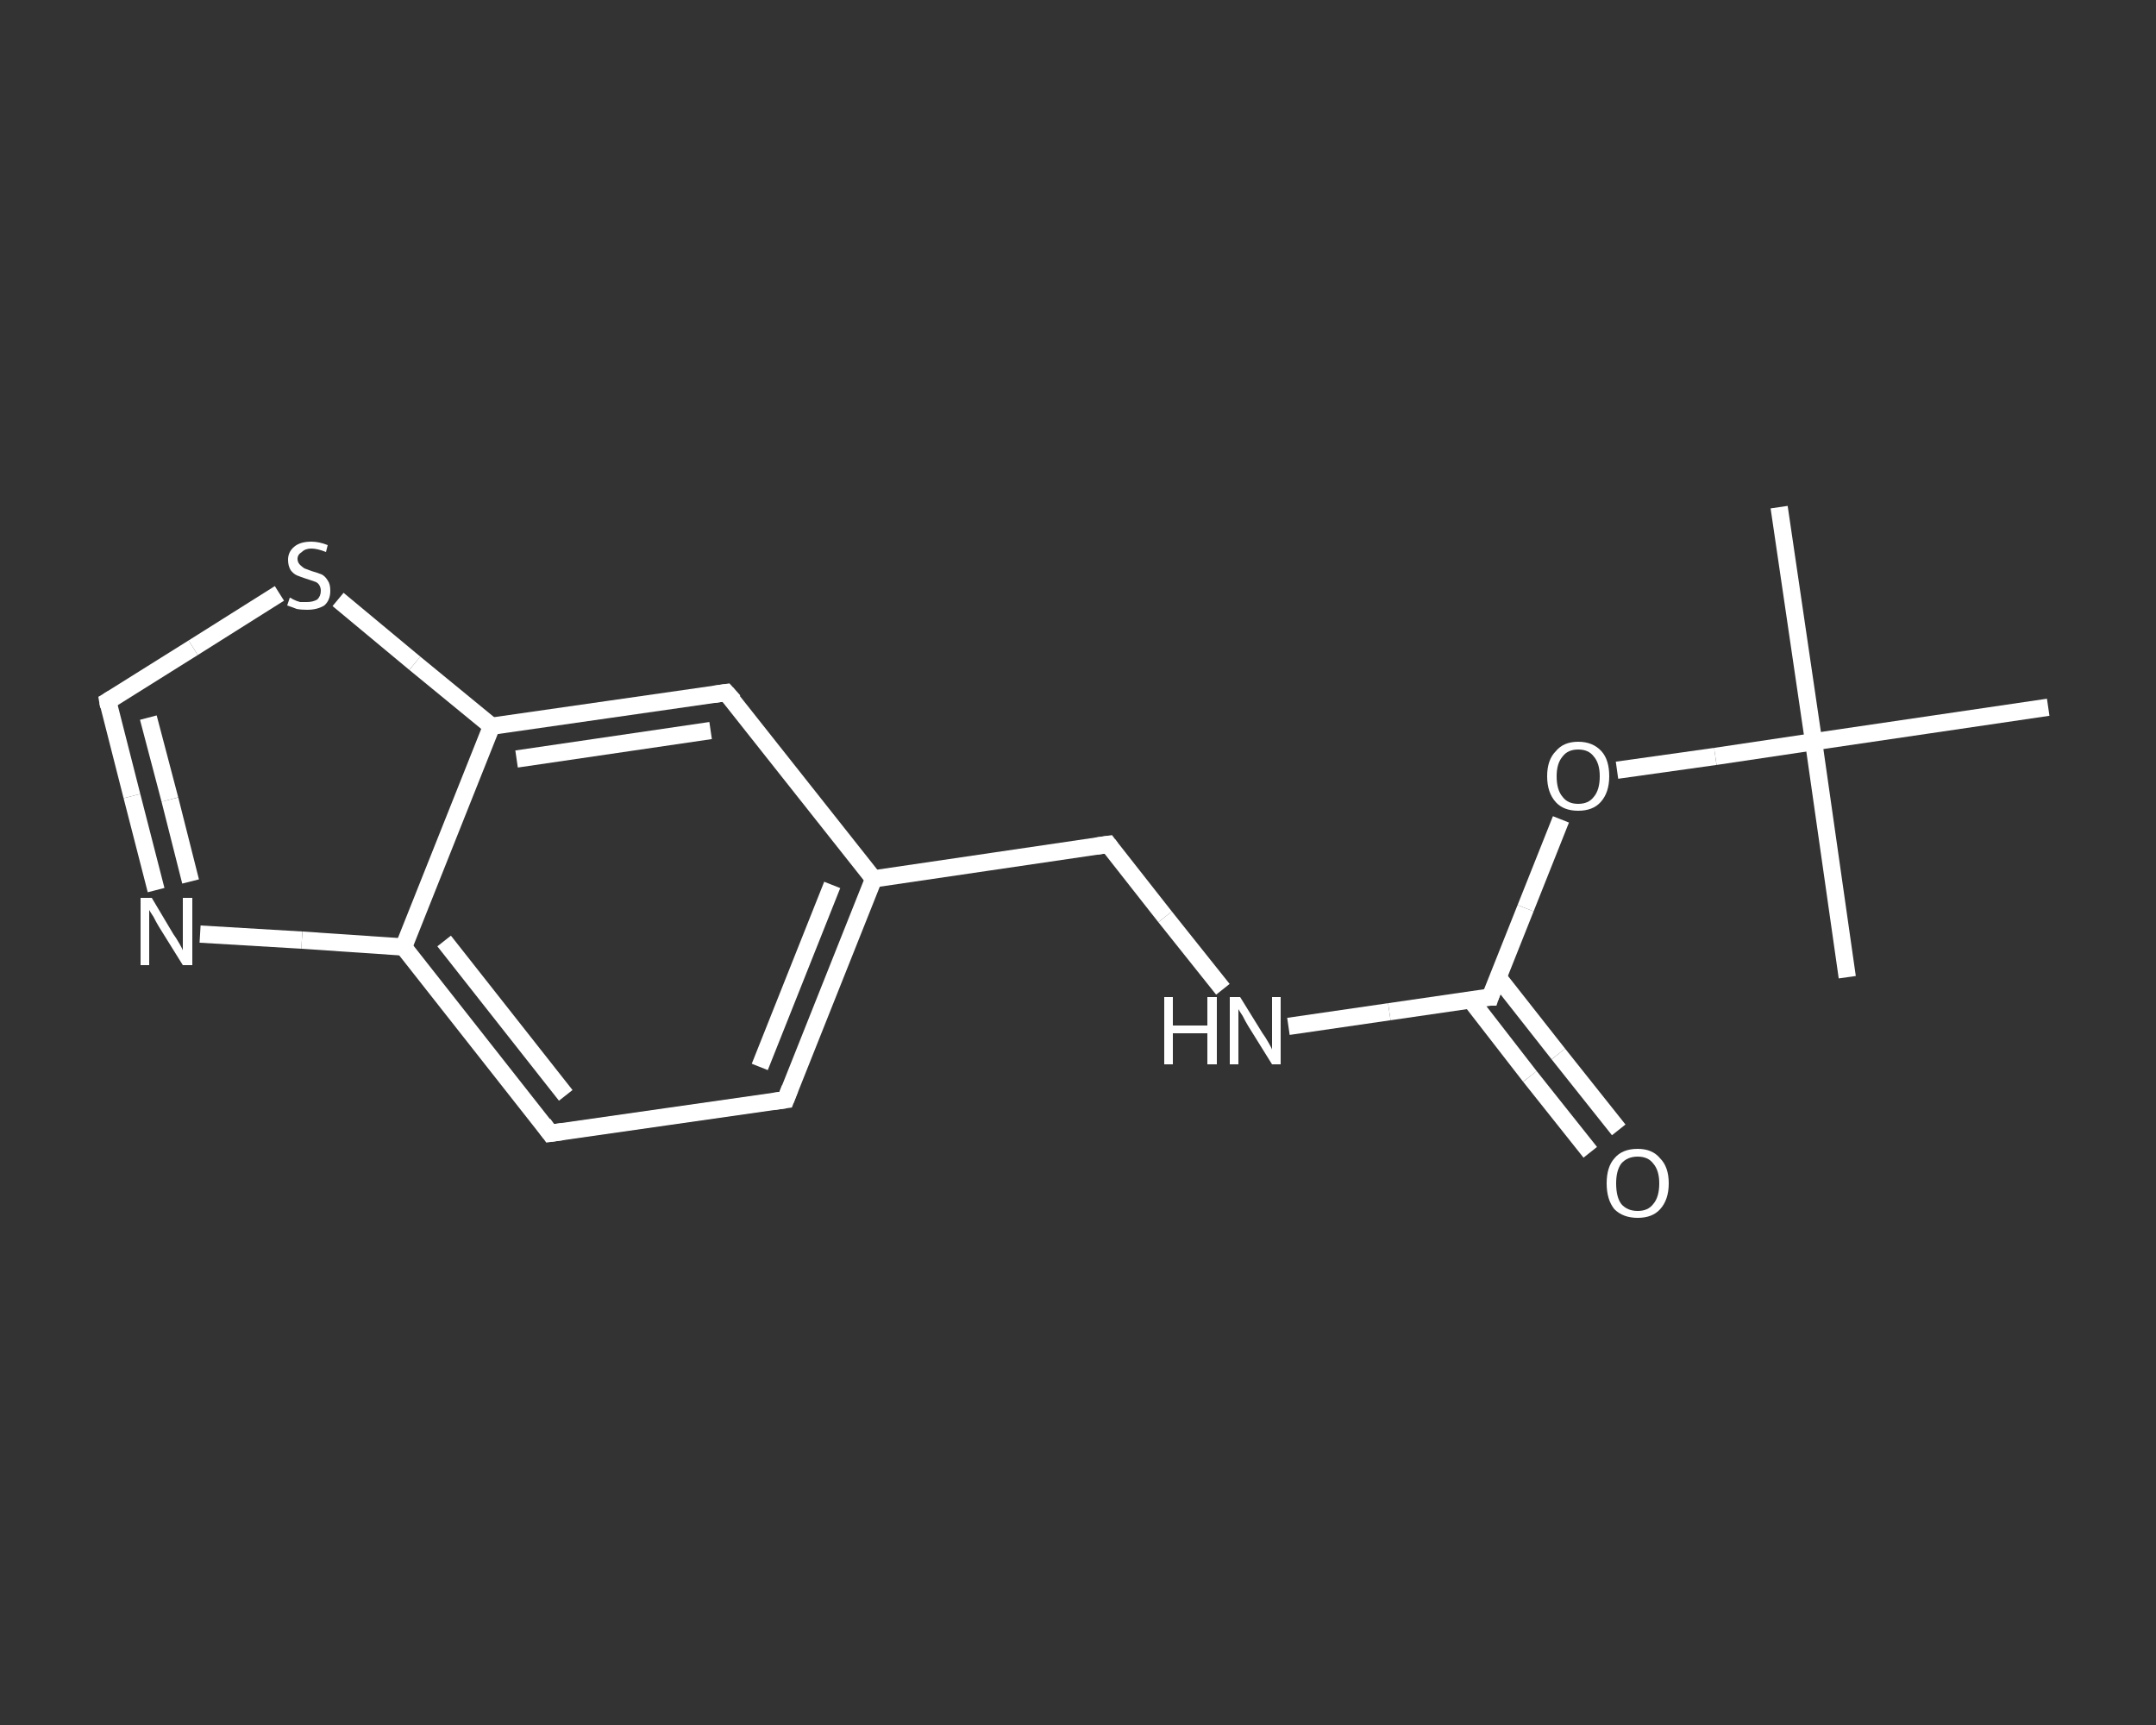 <?xml version='1.0' encoding='iso-8859-1'?>
<svg version='1.1' baseProfile='full'
              xmlns='http://www.w3.org/2000/svg'
                      xmlns:rdkit='http://www.rdkit.org/xml'
                      xmlns:xlink='http://www.w3.org/1999/xlink'
                  xml:space='preserve'
width='250px' height='200px' viewBox='0 0 250 200'>
<rect x="0" y="0" width="250" height="200" fill="#333333" stroke="none"/>
<!-- END OF HEADER -->
<rect style='opacity:1.0;fill:transparent;stroke:none' width='250.0' height='200.0' x='0.0' y='0.0'> </rect>
<path class='bond-0 atom-0 atom-1' d='M 206.3,58.8 L 210.3,86.0' style='fill:none;fill-rule:evenodd;stroke:#FFFFFF;stroke-width:2.0px;stroke-linecap:butt;stroke-linejoin:miter;stroke-opacity:1' />
<path class='bond-1 atom-1 atom-2' d='M 210.3,86.0 L 214.2,113.3' style='fill:none;fill-rule:evenodd;stroke:#FFFFFF;stroke-width:2.0px;stroke-linecap:butt;stroke-linejoin:miter;stroke-opacity:1' />
<path class='bond-2 atom-1 atom-3' d='M 210.3,86.0 L 237.5,82.0' style='fill:none;fill-rule:evenodd;stroke:#FFFFFF;stroke-width:2.0px;stroke-linecap:butt;stroke-linejoin:miter;stroke-opacity:1' />
<path class='bond-3 atom-1 atom-4' d='M 210.3,86.0 L 198.9,87.7' style='fill:none;fill-rule:evenodd;stroke:#FFFFFF;stroke-width:2.0px;stroke-linecap:butt;stroke-linejoin:miter;stroke-opacity:1' />
<path class='bond-3 atom-1 atom-4' d='M 198.9,87.7 L 187.5,89.3' style='fill:none;fill-rule:evenodd;stroke:#FFFFFF;stroke-width:2.0px;stroke-linecap:butt;stroke-linejoin:miter;stroke-opacity:1' />
<path class='bond-4 atom-4 atom-5' d='M 181.0,95.0 L 176.9,105.3' style='fill:none;fill-rule:evenodd;stroke:#FFFFFF;stroke-width:2.0px;stroke-linecap:butt;stroke-linejoin:miter;stroke-opacity:1' />
<path class='bond-4 atom-4 atom-5' d='M 176.9,105.3 L 172.8,115.6' style='fill:none;fill-rule:evenodd;stroke:#FFFFFF;stroke-width:2.0px;stroke-linecap:butt;stroke-linejoin:miter;stroke-opacity:1' />
<path class='bond-5 atom-5 atom-6' d='M 170.5,115.9 L 177.4,124.8' style='fill:none;fill-rule:evenodd;stroke:#FFFFFF;stroke-width:2.0px;stroke-linecap:butt;stroke-linejoin:miter;stroke-opacity:1' />
<path class='bond-5 atom-5 atom-6' d='M 177.4,124.8 L 184.4,133.6' style='fill:none;fill-rule:evenodd;stroke:#FFFFFF;stroke-width:2.0px;stroke-linecap:butt;stroke-linejoin:miter;stroke-opacity:1' />
<path class='bond-5 atom-5 atom-6' d='M 173.7,113.3 L 180.7,122.2' style='fill:none;fill-rule:evenodd;stroke:#FFFFFF;stroke-width:2.0px;stroke-linecap:butt;stroke-linejoin:miter;stroke-opacity:1' />
<path class='bond-5 atom-5 atom-6' d='M 180.7,122.2 L 187.7,131.0' style='fill:none;fill-rule:evenodd;stroke:#FFFFFF;stroke-width:2.0px;stroke-linecap:butt;stroke-linejoin:miter;stroke-opacity:1' />
<path class='bond-6 atom-5 atom-7' d='M 172.8,115.6 L 161.1,117.3' style='fill:none;fill-rule:evenodd;stroke:#FFFFFF;stroke-width:2.0px;stroke-linecap:butt;stroke-linejoin:miter;stroke-opacity:1' />
<path class='bond-6 atom-5 atom-7' d='M 161.1,117.3 L 149.4,119.0' style='fill:none;fill-rule:evenodd;stroke:#FFFFFF;stroke-width:2.0px;stroke-linecap:butt;stroke-linejoin:miter;stroke-opacity:1' />
<path class='bond-7 atom-7 atom-8' d='M 141.8,114.7 L 135.1,106.3' style='fill:none;fill-rule:evenodd;stroke:#FFFFFF;stroke-width:2.0px;stroke-linecap:butt;stroke-linejoin:miter;stroke-opacity:1' />
<path class='bond-7 atom-7 atom-8' d='M 135.1,106.3 L 128.5,97.9' style='fill:none;fill-rule:evenodd;stroke:#FFFFFF;stroke-width:2.0px;stroke-linecap:butt;stroke-linejoin:miter;stroke-opacity:1' />
<path class='bond-8 atom-8 atom-9' d='M 128.5,97.9 L 101.3,101.9' style='fill:none;fill-rule:evenodd;stroke:#FFFFFF;stroke-width:2.0px;stroke-linecap:butt;stroke-linejoin:miter;stroke-opacity:1' />
<path class='bond-9 atom-9 atom-10' d='M 101.3,101.9 L 91.1,127.5' style='fill:none;fill-rule:evenodd;stroke:#FFFFFF;stroke-width:2.0px;stroke-linecap:butt;stroke-linejoin:miter;stroke-opacity:1' />
<path class='bond-9 atom-9 atom-10' d='M 96.5,102.6 L 88.1,123.7' style='fill:none;fill-rule:evenodd;stroke:#FFFFFF;stroke-width:2.0px;stroke-linecap:butt;stroke-linejoin:miter;stroke-opacity:1' />
<path class='bond-10 atom-10 atom-11' d='M 91.1,127.5 L 63.8,131.4' style='fill:none;fill-rule:evenodd;stroke:#FFFFFF;stroke-width:2.0px;stroke-linecap:butt;stroke-linejoin:miter;stroke-opacity:1' />
<path class='bond-11 atom-11 atom-12' d='M 63.8,131.4 L 46.8,109.8' style='fill:none;fill-rule:evenodd;stroke:#FFFFFF;stroke-width:2.0px;stroke-linecap:butt;stroke-linejoin:miter;stroke-opacity:1' />
<path class='bond-11 atom-11 atom-12' d='M 65.6,127.0 L 51.5,109.1' style='fill:none;fill-rule:evenodd;stroke:#FFFFFF;stroke-width:2.0px;stroke-linecap:butt;stroke-linejoin:miter;stroke-opacity:1' />
<path class='bond-12 atom-12 atom-13' d='M 46.8,109.8 L 35.0,109.0' style='fill:none;fill-rule:evenodd;stroke:#FFFFFF;stroke-width:2.0px;stroke-linecap:butt;stroke-linejoin:miter;stroke-opacity:1' />
<path class='bond-12 atom-12 atom-13' d='M 35.0,109.0 L 23.2,108.3' style='fill:none;fill-rule:evenodd;stroke:#FFFFFF;stroke-width:2.0px;stroke-linecap:butt;stroke-linejoin:miter;stroke-opacity:1' />
<path class='bond-13 atom-13 atom-14' d='M 18.1,103.2 L 15.3,92.3' style='fill:none;fill-rule:evenodd;stroke:#FFFFFF;stroke-width:2.0px;stroke-linecap:butt;stroke-linejoin:miter;stroke-opacity:1' />
<path class='bond-13 atom-13 atom-14' d='M 15.3,92.3 L 12.5,81.3' style='fill:none;fill-rule:evenodd;stroke:#FFFFFF;stroke-width:2.0px;stroke-linecap:butt;stroke-linejoin:miter;stroke-opacity:1' />
<path class='bond-13 atom-13 atom-14' d='M 22.1,102.2 L 19.7,92.7' style='fill:none;fill-rule:evenodd;stroke:#FFFFFF;stroke-width:2.0px;stroke-linecap:butt;stroke-linejoin:miter;stroke-opacity:1' />
<path class='bond-13 atom-13 atom-14' d='M 19.7,92.7 L 17.2,83.2' style='fill:none;fill-rule:evenodd;stroke:#FFFFFF;stroke-width:2.0px;stroke-linecap:butt;stroke-linejoin:miter;stroke-opacity:1' />
<path class='bond-14 atom-14 atom-15' d='M 12.5,81.3 L 22.4,75.1' style='fill:none;fill-rule:evenodd;stroke:#FFFFFF;stroke-width:2.0px;stroke-linecap:butt;stroke-linejoin:miter;stroke-opacity:1' />
<path class='bond-14 atom-14 atom-15' d='M 22.4,75.1 L 32.4,68.8' style='fill:none;fill-rule:evenodd;stroke:#FFFFFF;stroke-width:2.0px;stroke-linecap:butt;stroke-linejoin:miter;stroke-opacity:1' />
<path class='bond-15 atom-15 atom-16' d='M 39.2,69.5 L 48.1,76.9' style='fill:none;fill-rule:evenodd;stroke:#FFFFFF;stroke-width:2.0px;stroke-linecap:butt;stroke-linejoin:miter;stroke-opacity:1' />
<path class='bond-15 atom-15 atom-16' d='M 48.1,76.9 L 57.0,84.2' style='fill:none;fill-rule:evenodd;stroke:#FFFFFF;stroke-width:2.0px;stroke-linecap:butt;stroke-linejoin:miter;stroke-opacity:1' />
<path class='bond-16 atom-16 atom-17' d='M 57.0,84.2 L 84.2,80.3' style='fill:none;fill-rule:evenodd;stroke:#FFFFFF;stroke-width:2.0px;stroke-linecap:butt;stroke-linejoin:miter;stroke-opacity:1' />
<path class='bond-16 atom-16 atom-17' d='M 59.9,88.0 L 82.4,84.7' style='fill:none;fill-rule:evenodd;stroke:#FFFFFF;stroke-width:2.0px;stroke-linecap:butt;stroke-linejoin:miter;stroke-opacity:1' />
<path class='bond-17 atom-17 atom-9' d='M 84.2,80.3 L 101.3,101.9' style='fill:none;fill-rule:evenodd;stroke:#FFFFFF;stroke-width:2.0px;stroke-linecap:butt;stroke-linejoin:miter;stroke-opacity:1' />
<path class='bond-18 atom-16 atom-12' d='M 57.0,84.2 L 46.8,109.8' style='fill:none;fill-rule:evenodd;stroke:#FFFFFF;stroke-width:2.0px;stroke-linecap:butt;stroke-linejoin:miter;stroke-opacity:1' />
<path d='M 173.0,115.0 L 172.8,115.6 L 172.2,115.6' style='fill:none;stroke:#FFFFFF;stroke-width:2.0px;stroke-linecap:butt;stroke-linejoin:miter;stroke-opacity:1;' />
<path d='M 128.8,98.3 L 128.5,97.9 L 127.1,98.1' style='fill:none;stroke:#FFFFFF;stroke-width:2.0px;stroke-linecap:butt;stroke-linejoin:miter;stroke-opacity:1;' />
<path d='M 91.6,126.2 L 91.1,127.5 L 89.7,127.7' style='fill:none;stroke:#FFFFFF;stroke-width:2.0px;stroke-linecap:butt;stroke-linejoin:miter;stroke-opacity:1;' />
<path d='M 65.2,131.2 L 63.8,131.4 L 63.0,130.3' style='fill:none;stroke:#FFFFFF;stroke-width:2.0px;stroke-linecap:butt;stroke-linejoin:miter;stroke-opacity:1;' />
<path d='M 12.6,81.9 L 12.5,81.3 L 13.0,81.0' style='fill:none;stroke:#FFFFFF;stroke-width:2.0px;stroke-linecap:butt;stroke-linejoin:miter;stroke-opacity:1;' />
<path d='M 82.8,80.5 L 84.2,80.3 L 85.1,81.3' style='fill:none;stroke:#FFFFFF;stroke-width:2.0px;stroke-linecap:butt;stroke-linejoin:miter;stroke-opacity:1;' />
<path class='atom-4' d='M 179.4 90.0
Q 179.4 88.1, 180.4 87.1
Q 181.3 86.0, 183.0 86.0
Q 184.7 86.0, 185.7 87.1
Q 186.6 88.1, 186.6 90.0
Q 186.6 91.9, 185.6 93.0
Q 184.7 94.0, 183.0 94.0
Q 181.3 94.0, 180.4 93.0
Q 179.4 91.9, 179.4 90.0
M 183.0 93.2
Q 184.2 93.2, 184.8 92.4
Q 185.5 91.6, 185.5 90.0
Q 185.5 88.5, 184.8 87.7
Q 184.2 86.9, 183.0 86.9
Q 181.8 86.9, 181.2 87.7
Q 180.5 88.5, 180.5 90.0
Q 180.5 91.6, 181.2 92.4
Q 181.8 93.2, 183.0 93.2
' fill='#FFFFFF'/>
<path class='atom-6' d='M 186.3 137.2
Q 186.3 135.3, 187.2 134.3
Q 188.1 133.2, 189.9 133.2
Q 191.6 133.2, 192.5 134.3
Q 193.5 135.3, 193.5 137.2
Q 193.5 139.1, 192.5 140.2
Q 191.6 141.2, 189.9 141.2
Q 188.2 141.2, 187.2 140.2
Q 186.3 139.1, 186.3 137.2
M 189.9 140.4
Q 191.1 140.4, 191.7 139.6
Q 192.4 138.8, 192.4 137.2
Q 192.4 135.7, 191.7 134.9
Q 191.1 134.1, 189.9 134.1
Q 188.7 134.1, 188.0 134.9
Q 187.4 135.7, 187.4 137.2
Q 187.4 138.8, 188.0 139.6
Q 188.7 140.4, 189.9 140.4
' fill='#FFFFFF'/>
<path class='atom-7' d='M 135.0 115.6
L 136.0 115.6
L 136.0 118.9
L 140.0 118.9
L 140.0 115.6
L 141.1 115.6
L 141.1 123.4
L 140.0 123.4
L 140.0 119.8
L 136.0 119.8
L 136.0 123.4
L 135.0 123.4
L 135.0 115.6
' fill='#FFFFFF'/>
<path class='atom-7' d='M 143.8 115.6
L 146.4 119.8
Q 146.7 120.2, 147.1 120.9
Q 147.5 121.6, 147.5 121.7
L 147.5 115.6
L 148.5 115.6
L 148.5 123.4
L 147.5 123.4
L 144.7 118.9
Q 144.4 118.4, 144.1 117.8
Q 143.7 117.2, 143.6 117.0
L 143.6 123.4
L 142.6 123.4
L 142.6 115.6
L 143.8 115.6
' fill='#FFFFFF'/>
<path class='atom-13' d='M 17.6 104.1
L 20.1 108.3
Q 20.4 108.7, 20.8 109.4
Q 21.2 110.1, 21.2 110.2
L 21.2 104.1
L 22.3 104.1
L 22.3 111.9
L 21.2 111.9
L 18.4 107.4
Q 18.1 106.9, 17.8 106.3
Q 17.4 105.7, 17.3 105.5
L 17.3 111.9
L 16.3 111.9
L 16.3 104.1
L 17.6 104.1
' fill='#FFFFFF'/>
<path class='atom-15' d='M 33.6 69.3
Q 33.7 69.3, 34.0 69.5
Q 34.4 69.7, 34.8 69.8
Q 35.2 69.8, 35.6 69.8
Q 36.3 69.8, 36.8 69.5
Q 37.2 69.1, 37.2 68.5
Q 37.2 68.1, 37.0 67.8
Q 36.8 67.5, 36.4 67.4
Q 36.1 67.3, 35.5 67.1
Q 34.9 66.9, 34.4 66.7
Q 34.0 66.5, 33.7 66.1
Q 33.4 65.6, 33.4 64.9
Q 33.4 64.0, 34.1 63.4
Q 34.8 62.8, 36.1 62.8
Q 37.0 62.8, 38.0 63.2
L 37.8 64.0
Q 36.8 63.6, 36.1 63.6
Q 35.4 63.6, 35.0 64.0
Q 34.5 64.3, 34.5 64.8
Q 34.5 65.2, 34.8 65.5
Q 35.0 65.7, 35.3 65.9
Q 35.6 66.0, 36.1 66.2
Q 36.8 66.4, 37.3 66.6
Q 37.7 66.8, 38.0 67.3
Q 38.3 67.7, 38.3 68.5
Q 38.3 69.6, 37.6 70.2
Q 36.8 70.7, 35.6 70.7
Q 34.9 70.7, 34.4 70.6
Q 33.9 70.4, 33.3 70.2
L 33.6 69.3
' fill='#FFFFFF'/>
</svg>
